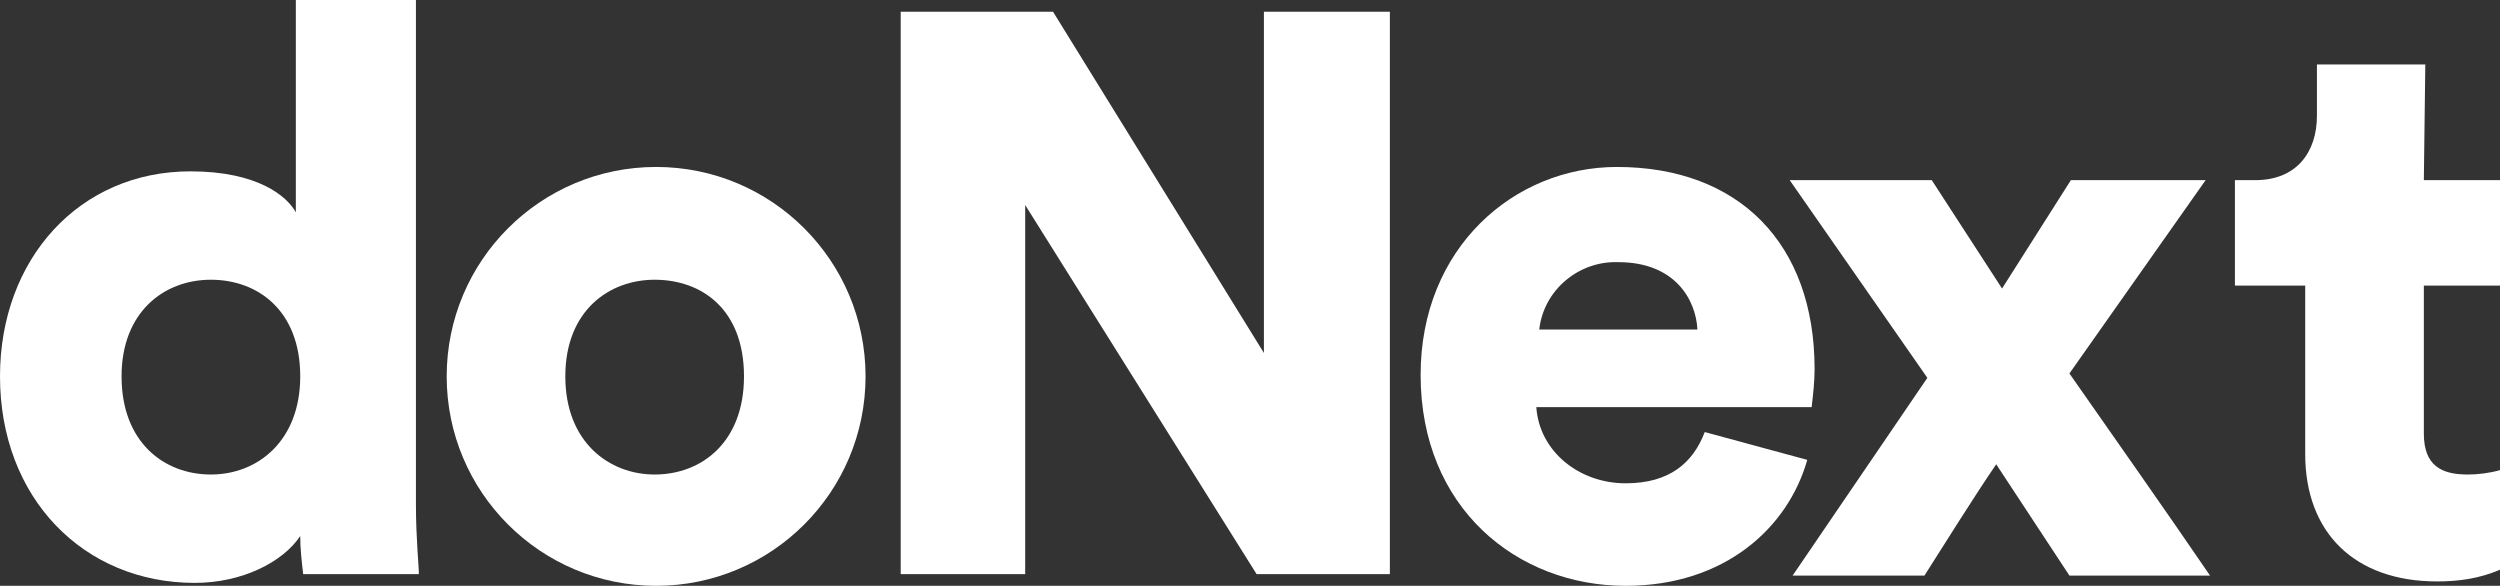 <?xml version="1.0" encoding="utf-8"?>
<svg version="1.1" id="Livello_1" xmlns="http://www.w3.org/2000/svg" xmlns:xlink="http://www.w3.org/1999/xlink" x="0px" y="0px"
	 viewBox="0 0 170.7 40" width="170.7" height="40" xml:space="preserve">
<rect x="0" y="0" width="170.7" height="40" fill="#333333" stroke="none"/>
<style type="text/css">
	.st0{fill:#FFFFFF;}
</style>
<g id="logo_doNext" transform="translate(-0.6)">
	<path id="Tracciato_19" class="st0" d="M29,34.4c0,2.4,0.2,4.2,0.2,4.8h-7.9c-0.1-0.9-0.2-1.7-0.2-2.6c-1.2,1.8-4,3.2-7.2,3.2
		c-7.6,0-13.3-5.8-13.3-14.1c0-8,5.4-14,13-14c4.6,0,6.6,1.7,7.2,2.8V0H29L29,34.4L29,34.4z M15,32.4c3.2,0,6.1-2.3,6.1-6.7
		c0-4.5-2.9-6.6-6.1-6.6s-6.1,2.2-6.1,6.6C8.9,30.2,11.8,32.4,15,32.4z"/>
	<path id="Tracciato_20" class="st0" d="M59.7,25.7c0,7.9-6.4,14.3-14.3,14.3c-7.9,0-14.3-6.4-14.3-14.3c0-7.9,6.4-14.3,14.3-14.3
		C53.3,11.4,59.7,17.8,59.7,25.7z M51.4,25.7c0-4.6-2.9-6.6-6.1-6.6c-3.1,0-6.1,2.1-6.1,6.6c0,4.5,3,6.7,6.1,6.7
		C48.5,32.4,51.4,30.2,51.4,25.7z"/>
	<path id="Tracciato_21" class="st0" d="M86.4,39.2L70.6,14v25.2h-8.5V0.8h10.4l14.4,23.3V0.8h8.6v38.4H86.4z"/>
	<path id="Tracciato_22" class="st0" d="M124,31.4c-1.3,4.6-5.6,8.6-12.4,8.6c-7.4,0-14-5.3-14-14.4c0-8.7,6.4-14.2,13.4-14.2
		c8.3,0,13.5,5.2,13.5,13.8c0,0.9-0.1,1.7-0.2,2.6h-18.8c0.2,3,2.9,5.2,6.1,5.2c3,0,4.6-1.4,5.4-3.5L124,31.4z M116.5,22.5
		c-0.1-2-1.5-4.6-5.4-4.6c-2.7-0.1-5.1,1.9-5.4,4.6H116.5z"/>
	<path id="Tracciato_23" class="st0" d="M132.2,25.8l-9.4-13.5h9.7l4.8,7.4l4.7-7.4h9.2l-9.3,13.2c3,4.3,6.6,9.4,9.6,13.8h-9.6
		l-5-7.6c-1.5,2.2-3.5,5.4-4.9,7.6h-9L132.2,25.8z"/>
	<path id="Tracciato_24" class="st0" d="M166.1,12.3h5.2v7.2h-5.2v10.1c0,2.2,1.2,2.8,3,2.8c0.7,0,1.5-0.1,2.2-0.3v6.8
		c-1.4,0.6-2.8,0.8-4.3,0.8c-5.6,0-9-3.3-9-8.7V19.5h-4.8v-7.2h1.4c2.8,0,4.2-1.9,4.2-4.4V4.4h7.4L166.1,12.3L166.1,12.3z"/>
</g>
</svg>
